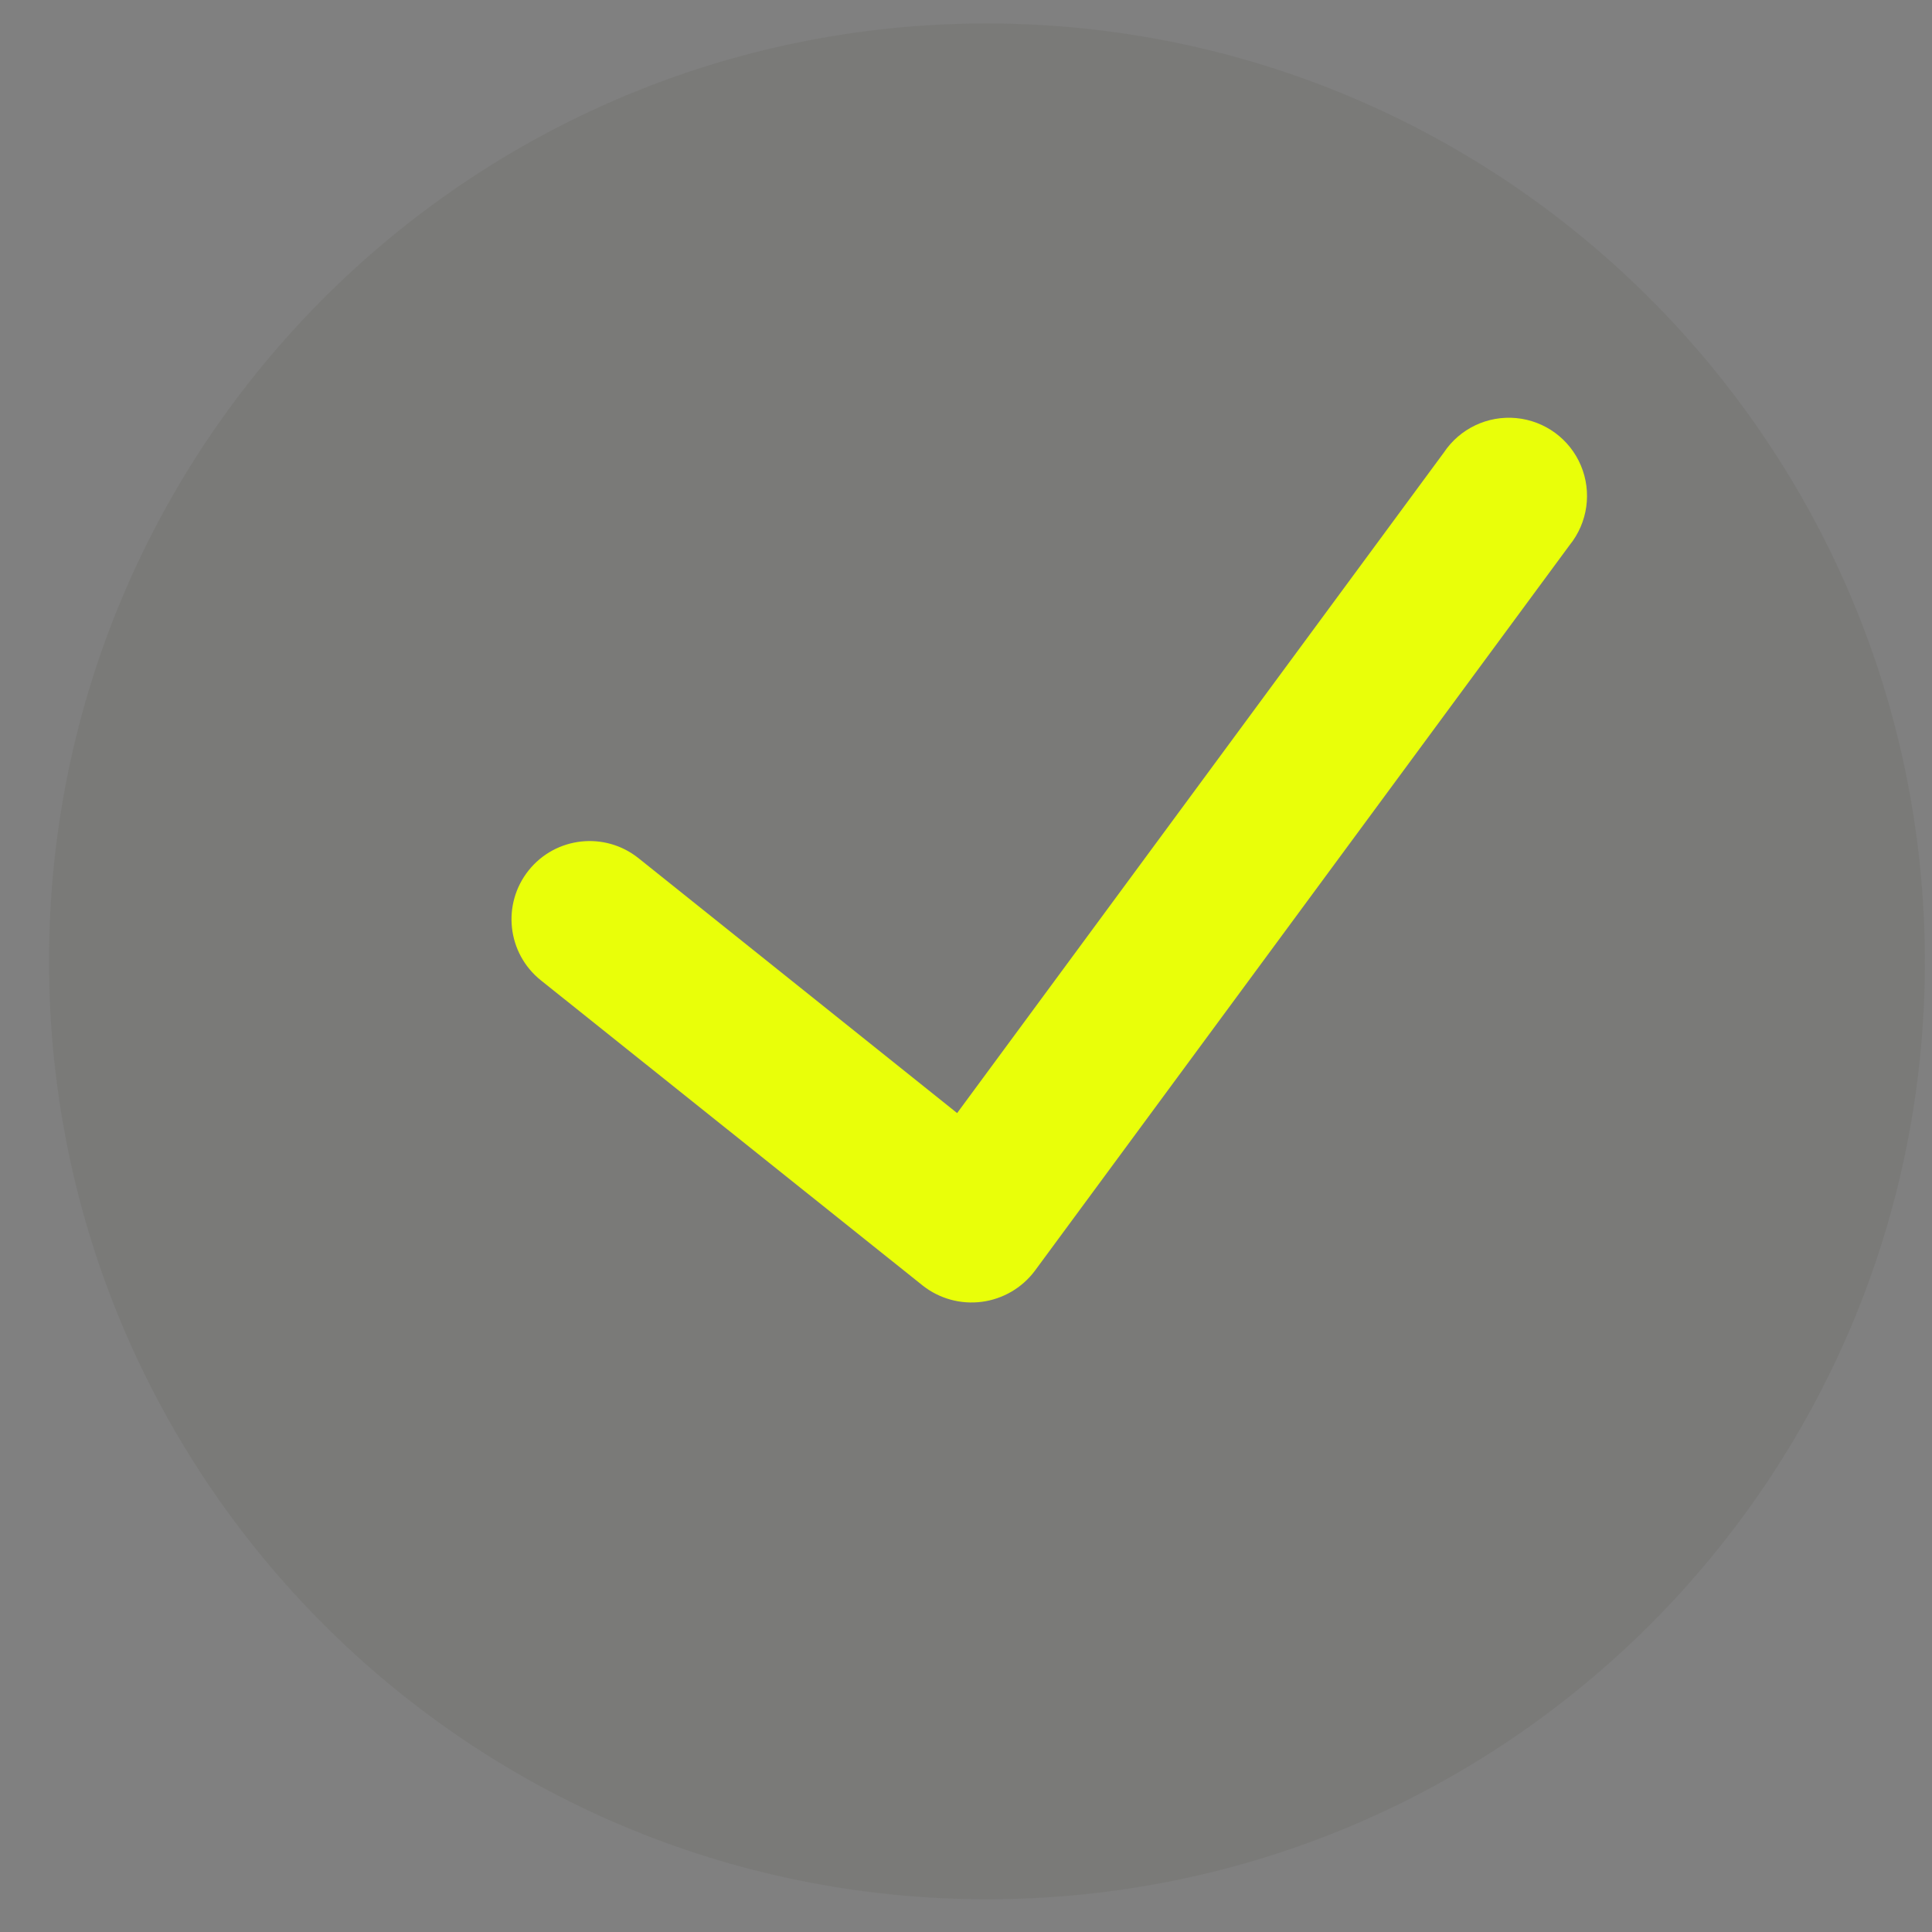 <svg width="37" height="37" viewBox="0 0 37 37" fill="none" xmlns="http://www.w3.org/2000/svg">
<rect x="0" y="0" width="37" height="37" fill="#808080" stroke="none"/>
<path opacity="0.1" d="M18.902 0.449C8.981 0.449 0.939 8.491 0.939 18.411C0.939 28.331 8.981 36.373 18.902 36.373C28.822 36.373 36.864 28.331 36.864 18.411C36.852 8.496 28.817 0.46 18.902 0.449Z" fill="#4B4B35"/>
<path d="M30.061 10.438L19.815 24.342C19.571 24.666 19.206 24.878 18.804 24.931C18.401 24.984 17.994 24.873 17.675 24.623L10.358 18.774C9.712 18.257 9.608 17.315 10.124 16.669C10.641 16.023 11.583 15.919 12.229 16.436L18.33 21.317L27.651 8.667C27.957 8.208 28.49 7.955 29.038 8.007C29.587 8.059 30.063 8.408 30.276 8.916C30.49 9.424 30.407 10.009 30.061 10.438Z" fill="#E9FF09"/>
</svg>
